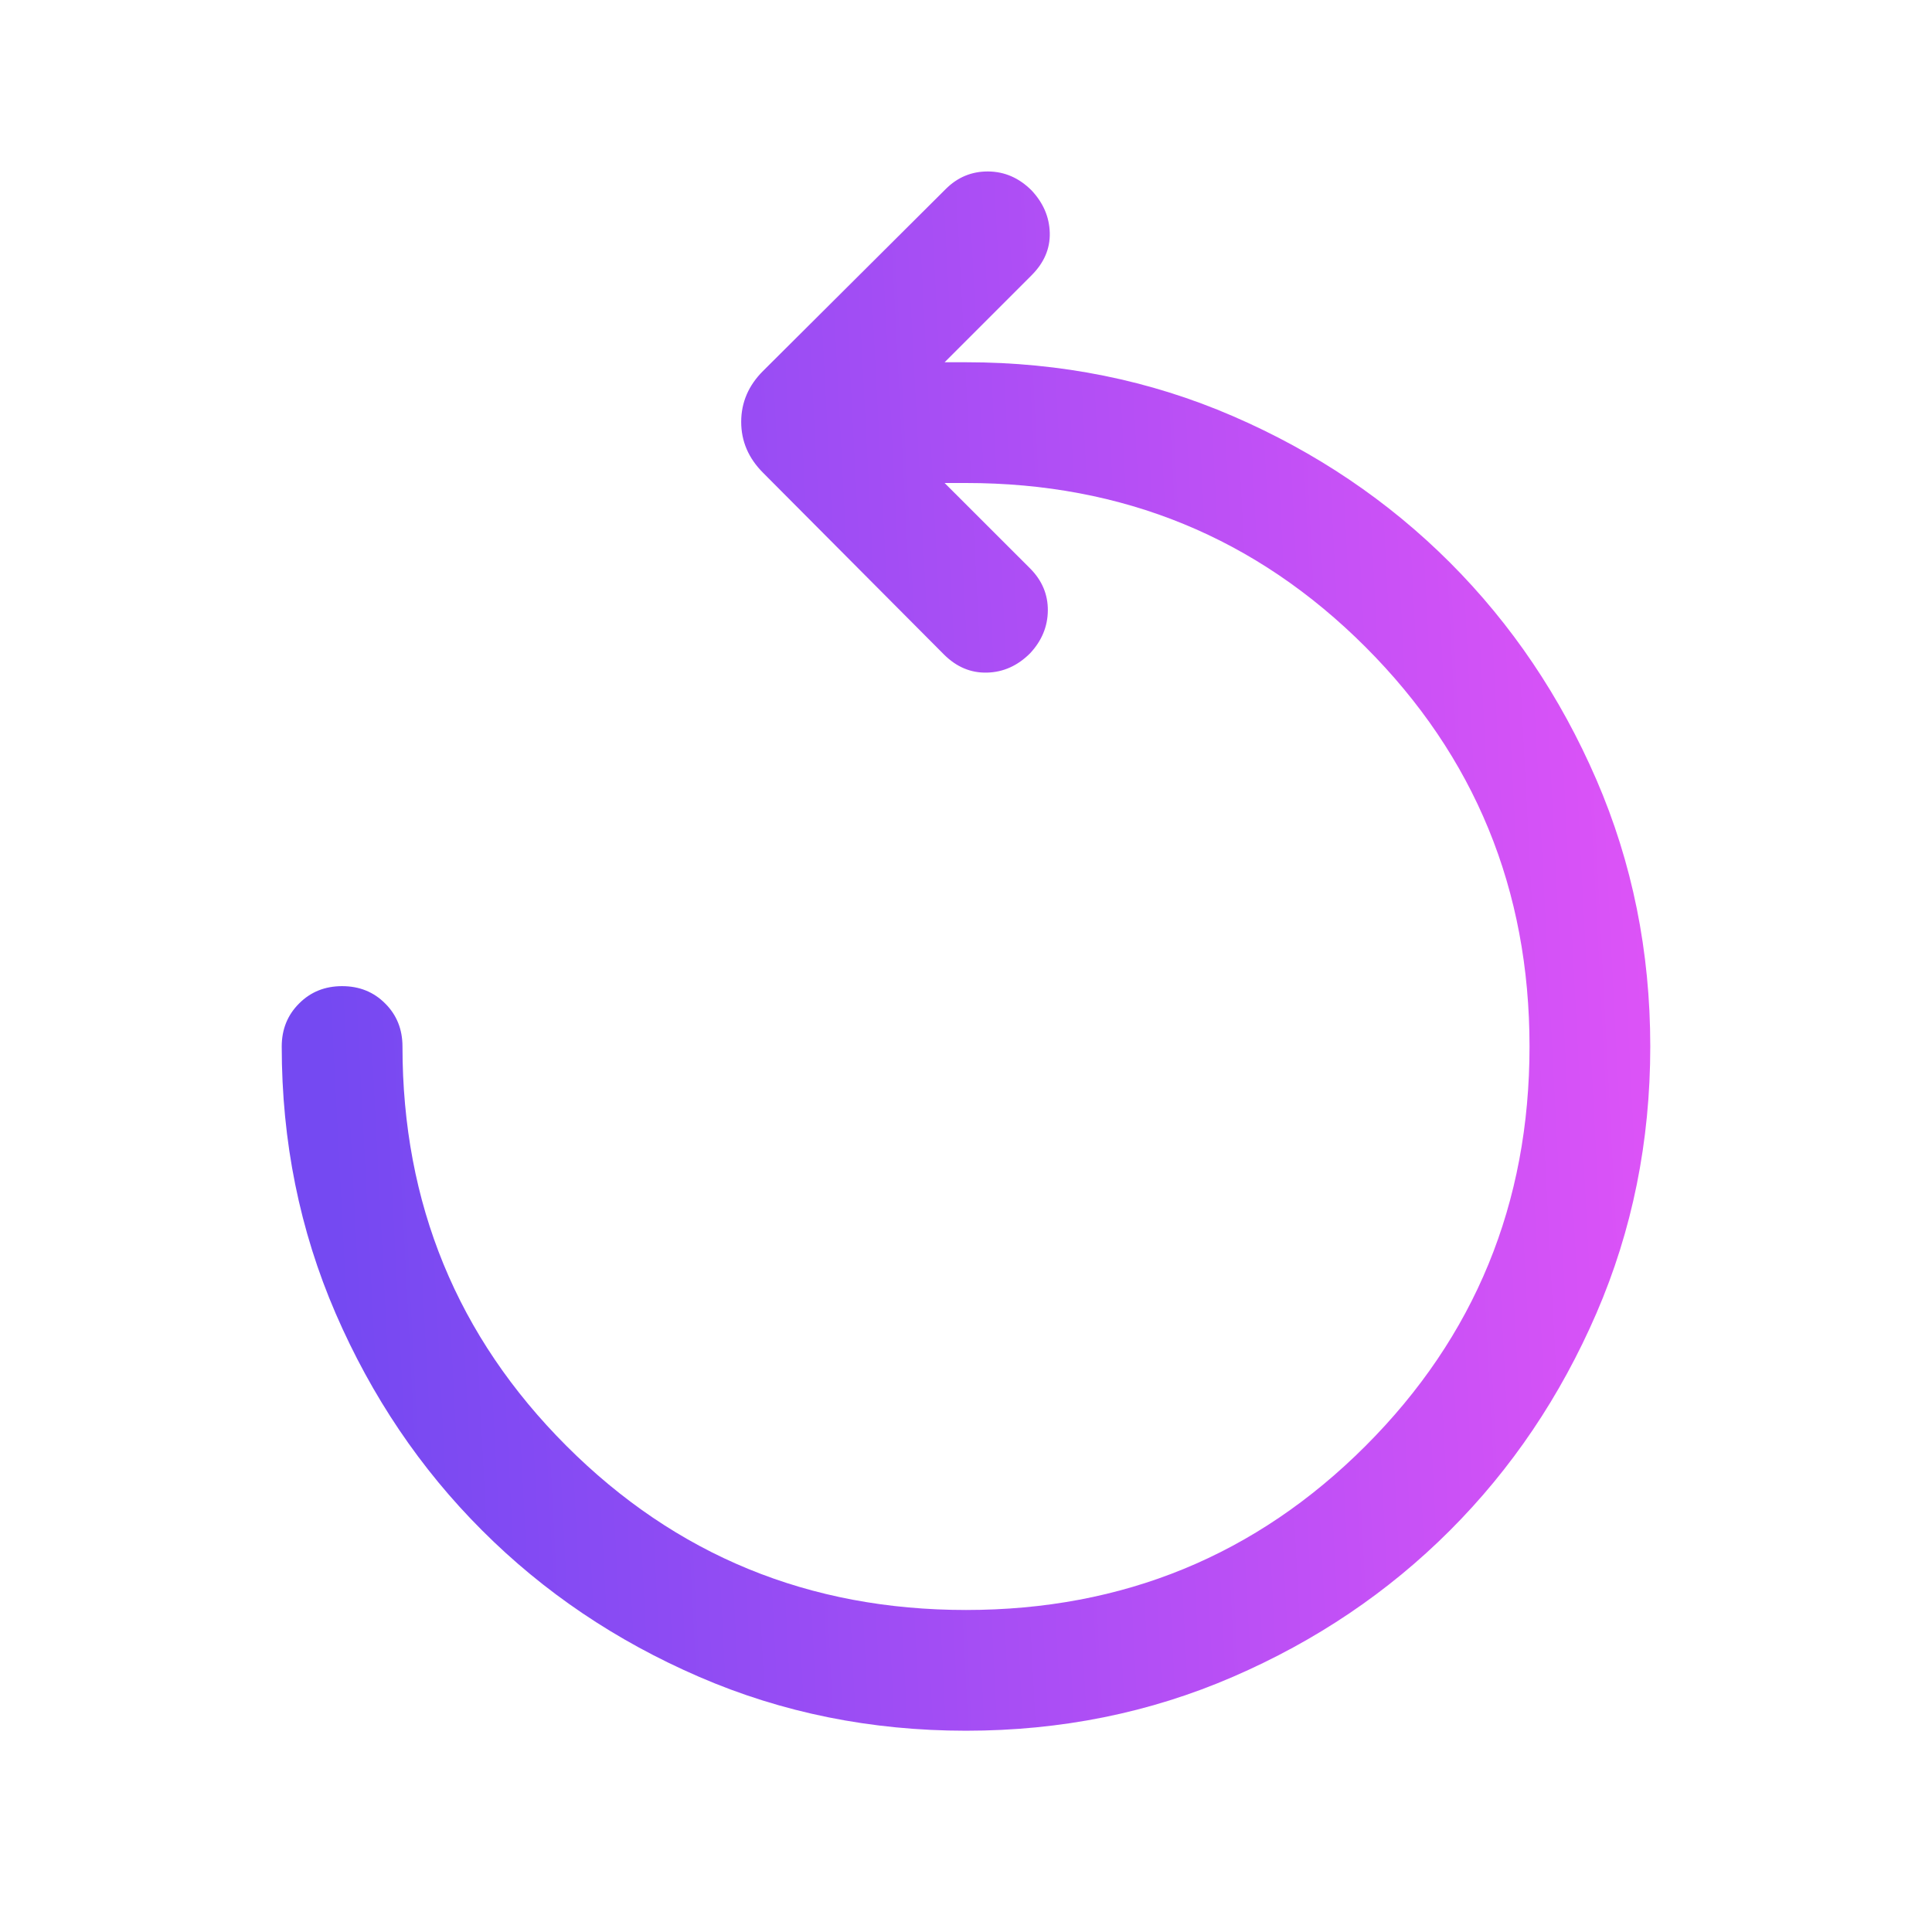 <svg width="28" height="28" viewBox="0 0 28 28" fill="none" xmlns="http://www.w3.org/2000/svg">
<mask id="mask0_5897_1895" style="mask-type:alpha" maskUnits="userSpaceOnUse" x="0" y="0" width="28" height="28">
<rect width="28" height="28" fill="url(#paint0_linear_5897_1895)"/>
</mask>
<g mask="url(#mask0_5897_1895)">
<path d="M14 25.083C12.624 25.083 11.335 24.823 10.132 24.302C8.93 23.782 7.881 23.075 6.987 22.18C6.092 21.286 5.385 20.237 4.864 19.034C4.344 17.832 4.083 16.543 4.083 15.167C4.083 14.918 4.167 14.71 4.335 14.543C4.502 14.375 4.71 14.292 4.958 14.292C5.207 14.292 5.415 14.375 5.582 14.543C5.75 14.71 5.833 14.918 5.833 15.167C5.833 17.442 6.626 19.372 8.21 20.956C9.795 22.541 11.725 23.333 14 23.333C16.275 23.333 18.205 22.541 19.79 20.956C21.374 19.372 22.167 17.442 22.167 15.167C22.167 12.892 21.374 10.962 19.79 9.377C18.205 7.792 16.275 7 14 7H13.69L14.929 8.238C15.102 8.412 15.188 8.615 15.186 8.848C15.184 9.08 15.098 9.287 14.929 9.468C14.748 9.649 14.54 9.742 14.305 9.748C14.07 9.754 13.863 9.667 13.681 9.486L11.059 6.852C10.848 6.641 10.742 6.395 10.742 6.114C10.742 5.833 10.848 5.586 11.059 5.376L13.704 2.742C13.877 2.568 14.084 2.483 14.322 2.485C14.561 2.487 14.77 2.579 14.951 2.76C15.12 2.941 15.208 3.145 15.214 3.374C15.22 3.603 15.132 3.808 14.951 3.989L13.69 5.25H14C15.376 5.25 16.665 5.51 17.868 6.031C19.07 6.551 20.119 7.259 21.014 8.153C21.908 9.048 22.615 10.096 23.136 11.299C23.656 12.501 23.917 13.79 23.917 15.167C23.917 16.543 23.656 17.832 23.136 19.034C22.615 20.237 21.908 21.286 21.014 22.18C20.119 23.075 19.07 23.782 17.868 24.302C16.665 24.823 15.376 25.083 14 25.083Z" fill="url(#paint1_linear_5897_1895)"/>
</g>
<defs>
<linearGradient id="paint0_linear_5897_1895" x1="0" y1="0" x2="27.465" y2="-1.618" gradientUnits="userSpaceOnUse">
<stop stop-color="#7549F2"/>
<stop offset="1" stop-color="#DE53F7"/>
</linearGradient>
<linearGradient id="paint1_linear_5897_1895" x1="4.083" y1="2.485" x2="23.553" y2="1.478" gradientUnits="userSpaceOnUse">
<stop stop-color="#7549F2"/>
<stop offset="1" stop-color="#DE53F7"/>
</linearGradient>
</defs>
</svg>
